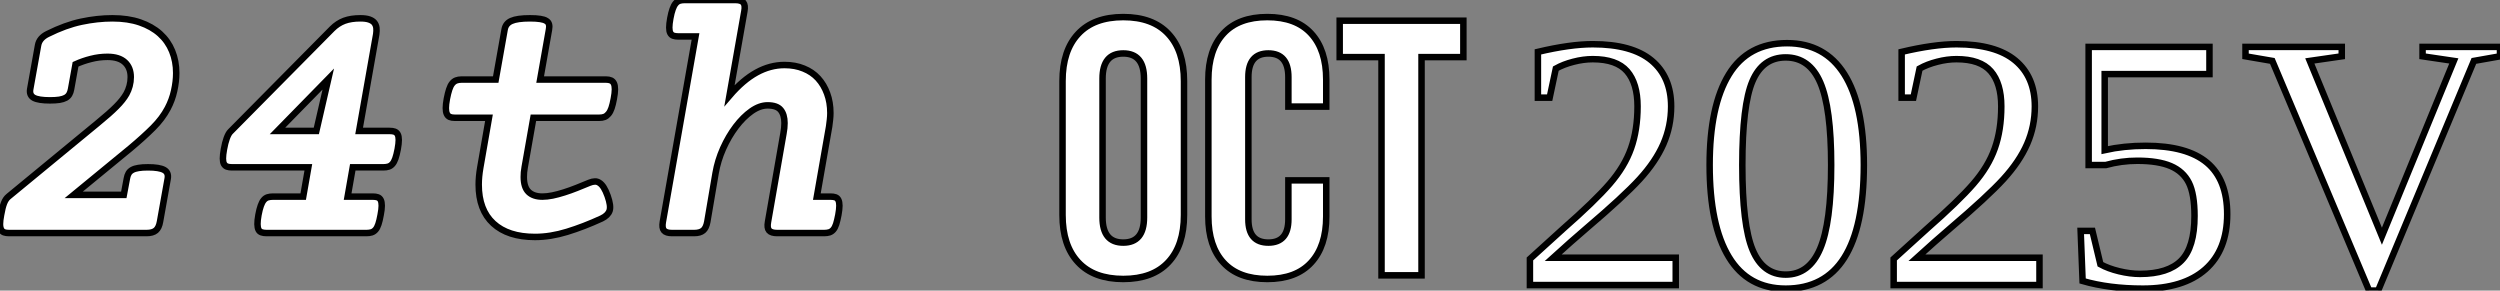 <?xml version="1.0" standalone="no"?>
<svg xmlns="http://www.w3.org/2000/svg" viewBox="1.996 2.62 384.892 44.738"><rect x="1.996" y="2.62" width="384.892" height="44.738" fill="#808080" stroke="none"/><path d="M14.08-5.88L21.79-5.88L22.26-8.39Q22.34-8.86 22.53-9.19Q22.72-9.52 23.09-9.72Q23.46-9.93 24.05-10.02Q24.64-10.12 25.51-10.12L25.51-10.12Q27.26-10.12 27.99-9.72Q28.71-9.32 28.55-8.39L28.55-8.39L27.37-1.78Q27.21-0.82 26.73-0.41Q26.25 0 25.29 0L25.29 0L4.13 0Q3.66 0 3.36-0.11Q3.06-0.22 2.90-0.53Q2.73-0.85 2.73-1.39Q2.73-1.94 2.90-2.82L2.90-2.82Q3.09-3.94 3.35-4.61Q3.61-5.28 4.05-5.63L4.05-5.63L17.77-16.93Q19.61-18.43 20.64-19.47Q21.68-20.51 22.20-21.44L22.20-21.44Q22.50-21.98 22.68-22.64Q22.86-23.30 22.86-24.01L22.86-24.01Q22.86-25.46 21.96-26.29Q21.05-27.13 19.28-27.13L19.28-27.13Q17.99-27.13 16.75-26.81Q15.50-26.50 14.36-25.98L14.36-25.98L13.67-22.15Q13.59-21.68 13.40-21.36Q13.21-21.03 12.84-20.82Q12.47-20.62 11.88-20.52Q11.29-20.43 10.42-20.43L10.42-20.43Q8.67-20.43 7.94-20.82Q7.22-21.22 7.38-22.15L7.38-22.15L8.59-28.90Q8.78-30.02 10.06-30.65L10.06-30.65Q12.80-32.02 15.26-32.54Q17.72-33.06 20.04-33.06L20.04-33.06Q22.45-33.06 24.28-32.43Q26.11-31.80 27.36-30.68Q28.60-29.56 29.23-28.01Q29.86-26.47 29.86-24.64L29.86-24.64Q29.86-23.32 29.54-21.90Q29.23-20.48 28.55-19.20L28.55-19.20Q27.73-17.64 26.30-16.21Q24.88-14.79 22.83-13.07L22.83-13.07L14.08-5.88ZM49.41-5.61L50.20-10.12L38.45-10.12Q37.98-10.12 37.68-10.23Q37.38-10.34 37.21-10.64Q37.05-10.94 37.05-11.48Q37.05-12.03 37.21-12.91L37.21-12.91Q37.38-13.89 37.64-14.60Q37.90-15.31 38.20-15.61L38.20-15.61L53.87-31.45Q54.71-32.29 55.74-32.68Q56.77-33.06 58.21-33.06L58.21-33.06Q59.06-33.06 59.58-32.88Q60.10-32.70 60.36-32.38Q60.62-32.05 60.68-31.60Q60.73-31.14 60.65-30.60L60.65-30.60L58.02-15.72L62.73-15.72Q63.19-15.72 63.49-15.61Q63.79-15.50 63.96-15.19Q64.12-14.88 64.12-14.33Q64.12-13.78 63.96-12.91L63.96-12.91Q63.79-12.03 63.60-11.48Q63.41-10.94 63.15-10.64Q62.89-10.34 62.55-10.23Q62.21-10.12 61.74-10.12L61.74-10.12L57.04-10.12L56.25-5.61L60.13-5.61Q60.59-5.61 60.89-5.50Q61.20-5.39 61.35-5.07Q61.50-4.76 61.50-4.21Q61.50-3.66 61.33-2.79L61.33-2.79Q61.17-1.91 60.99-1.37Q60.81-0.82 60.55-0.52Q60.29-0.22 59.95-0.11Q59.61 0 59.14 0L59.14 0L43.78 0Q43.31 0 43.00-0.11Q42.68-0.22 42.53-0.52Q42.38-0.82 42.37-1.37Q42.36-1.91 42.52-2.79L42.52-2.79Q42.68-3.66 42.88-4.21Q43.07-4.76 43.33-5.07Q43.59-5.39 43.94-5.50Q44.30-5.61 44.76-5.61L44.76-5.61L49.41-5.61ZM45.45-15.72L51.43-15.72L53.27-23.71L45.45-15.72ZM87.25-31.34L85.89-23.63L96.03-23.63Q96.50-23.63 96.80-23.49Q97.10-23.35 97.25-23.02Q97.40-22.70 97.40-22.12Q97.40-21.55 97.23-20.67L97.23-20.67Q97.07-19.80 96.88-19.24Q96.69-18.68 96.41-18.35Q96.14-18.02 95.80-17.88Q95.46-17.75 94.99-17.75L94.99-17.75L84.85-17.75L83.51-10.14Q83.43-9.73 83.40-9.35Q83.37-8.97 83.37-8.64L83.37-8.64Q83.37-7.05 84.11-6.33Q84.85-5.61 86.24-5.61L86.24-5.61Q86.93-5.61 87.79-5.78Q88.65-5.96 89.59-6.26Q90.54-6.56 91.52-6.95Q92.50-7.33 93.46-7.74L93.46-7.74Q93.93-7.93 94.31-7.94Q94.69-7.96 95.03-7.72Q95.38-7.49 95.68-7.01Q95.98-6.54 96.28-5.71L96.28-5.71Q96.82-4.18 96.58-3.45Q96.33-2.71 95.35-2.24L95.35-2.24Q92.61-0.98 90.04-0.19Q87.47 0.60 85.09 0.60L85.09 0.60Q80.94 0.60 78.68-1.48Q76.43-3.55 76.43-7.46L76.43-7.46Q76.43-8.67 76.67-10.06L76.67-10.06L78.01-17.75L72.73-17.75Q72.27-17.75 71.97-17.88Q71.67-18.02 71.52-18.35Q71.37-18.68 71.37-19.24Q71.37-19.80 71.53-20.67L71.53-20.67Q71.70-21.55 71.89-22.12Q72.08-22.70 72.34-23.02Q72.60-23.35 72.95-23.49Q73.31-23.63 73.77-23.63L73.77-23.63L79.05-23.63L80.42-31.34Q80.58-32.27 81.47-32.66Q82.36-33.06 84.33-33.06L84.33-33.06Q85.31-33.06 85.91-32.96Q86.52-32.87 86.84-32.66Q87.17-32.46 87.25-32.13Q87.34-31.80 87.25-31.34L87.25-31.34ZM117.33-34.15L115.04-21.16Q117.11-23.57 119.21-24.72Q121.30-25.87 123.51-25.87L123.51-25.87Q125.15-25.87 126.46-25.33Q127.78-24.80 128.68-23.82Q129.58-22.83 130.07-21.48Q130.57-20.13 130.57-18.48L130.57-18.48Q130.57-17.99 130.51-17.46Q130.46-16.93 130.38-16.41L130.38-16.41L128.49-5.61L130.59-5.61Q131.06-5.61 131.36-5.50Q131.66-5.39 131.81-5.07Q131.96-4.76 131.96-4.21Q131.96-3.66 131.80-2.79L131.80-2.79Q131.63-1.91 131.46-1.37Q131.28-0.82 131.02-0.52Q130.76-0.22 130.42-0.11Q130.07 0 129.61 0L129.61 0L122.39 0Q121.46 0 121.13-0.40Q120.80-0.79 120.97-1.72L120.97-1.72L123.35-15.34Q123.51-16.19 123.51-16.93L123.51-16.93Q123.51-18.24 122.92-18.95Q122.34-19.66 120.91-19.66L120.91-19.66Q119.68-19.66 118.41-18.76Q117.14-17.86 116.02-16.38Q114.90-14.90 114.06-13.03Q113.23-11.16 112.90-9.24L112.90-9.24L111.62-1.72Q111.45-0.79 110.99-0.40Q110.52 0 109.59 0L109.59 0L106.20 0Q105.27 0 104.95-0.40Q104.62-0.79 104.78-1.72L104.78-1.72L109.81-30.27L107.16-30.27Q106.70-30.27 106.39-30.38Q106.09-30.49 105.93-30.79Q105.77-31.09 105.77-31.64Q105.77-32.18 105.93-33.06L105.93-33.06Q106.09-33.93 106.29-34.48Q106.48-35.03 106.74-35.34Q107.00-35.66 107.34-35.77Q107.68-35.88 108.14-35.88L108.14-35.88L115.91-35.88Q116.84-35.88 117.17-35.48Q117.50-35.08 117.33-34.15L117.33-34.15Z" fill="white" stroke="black" transform="translate(0 0) scale(1 1) translate(-0.734 38.5)"/><path d="M11.20 0.56Q6.66 0.56 4.26-2.02Q1.85-4.59 1.85-9.30L1.85-9.30L1.85-29.90Q1.85-34.61 4.26-37.18Q6.66-39.76 11.20-39.76L11.20-39.76Q15.74-39.76 18.14-37.18Q20.55-34.61 20.55-29.90L20.55-29.90L20.55-9.30Q20.55-4.59 18.14-2.02Q15.74 0.56 11.20 0.56L11.20 0.56ZM11.20-5.04Q14.39-5.04 14.39-8.90L14.39-8.90L14.39-30.30Q14.39-34.16 11.20-34.16L11.20-34.16Q8.01-34.16 8.01-30.30L8.01-30.30L8.01-8.90Q8.01-5.04 11.20-5.04L11.20-5.04ZM33.38 0.56Q28.95 0.56 26.63-1.96Q24.30-4.48 24.30-9.07L24.30-9.07L24.30-30.13Q24.30-34.72 26.63-37.24Q28.95-39.76 33.38-39.76L33.38-39.76Q37.80-39.76 40.12-37.24Q42.45-34.72 42.45-30.13L42.45-30.13L42.45-25.98L36.62-25.98L36.62-30.52Q36.62-34.16 33.54-34.16L33.54-34.16Q30.46-34.16 30.46-30.52L30.46-30.52L30.46-8.62Q30.46-5.04 33.54-5.04L33.54-5.04Q36.62-5.04 36.62-8.62L36.62-8.62L36.62-14.62L42.45-14.62L42.45-9.07Q42.45-4.48 40.12-1.96Q37.80 0.56 33.38 0.56L33.38 0.56ZM50.96 0L50.96-33.60L44.52-33.60L44.52-39.20L63.56-39.20L63.56-33.60L57.12-33.60L57.12 0L50.96 0Z" fill="white" stroke="black" transform="translate(164.578 0) scale(1 1) translate(-0.848 45.01)"/><path d="M24.91-4.21L24.91 0L2.46 0L2.46-4.02L7.55-8.64Q12.44-12.93 14.74-15.59Q17.04-18.24 18.03-21.05Q19.03-23.87 19.03-27.51L19.03-27.51Q19.03-31.06 17.42-32.92Q15.80-34.78 12.14-34.78L12.14-34.78Q10.69-34.78 9.16-34.38Q7.63-33.99 6.45-33.33L6.45-33.33L5.50-28.85L3.69-28.85L3.69-35.90Q8.67-37.08 12.14-37.08L12.14-37.08Q18.16-37.08 21.18-34.58Q24.20-32.07 24.20-27.51L24.20-27.51Q24.20-24.45 23.01-21.72Q21.82-19.00 19.36-16.31Q16.90-13.62 11.21-8.78L11.21-8.78Q8.78-6.70 6.04-4.21L6.04-4.21L24.91-4.21ZM53.87-18.48L53.87-18.48Q53.87 0.55 41.84 0.55L41.84 0.55Q36.04 0.55 33.09-4.32Q30.13-9.19 30.13-18.48L30.13-18.48Q30.13-27.59 33.09-32.42Q36.04-37.24 42.05-37.24L42.05-37.24Q47.85-37.24 50.86-32.47Q53.87-27.70 53.87-18.48ZM48.84-18.48L48.84-18.48Q48.84-27.29 47.17-31.17Q45.50-35.05 41.84-35.05L41.84-35.05Q38.28-35.05 36.72-31.39Q35.16-27.73 35.16-18.48L35.16-18.48Q35.16-9.19 36.75-5.40Q38.34-1.61 41.84-1.61L41.84-1.61Q45.45-1.61 47.14-5.59Q48.84-9.57 48.84-18.48ZM80.91-4.21L80.91 0L58.46 0L58.46-4.02L63.55-8.64Q68.44-12.93 70.74-15.59Q73.04-18.24 74.03-21.05Q75.03-23.87 75.03-27.51L75.03-27.51Q75.03-31.06 73.42-32.92Q71.80-34.78 68.14-34.78L68.14-34.78Q66.69-34.78 65.16-34.38Q63.63-33.99 62.45-33.33L62.45-33.33L61.50-28.85L59.69-28.85L59.69-35.90Q64.67-37.08 68.14-37.08L68.14-37.08Q74.16-37.08 77.18-34.58Q80.20-32.07 80.20-27.51L80.20-27.51Q80.20-24.45 79.01-21.72Q77.82-19.00 75.36-16.31Q72.90-13.62 67.21-8.78L67.21-8.78Q64.78-6.70 62.04-4.21L62.04-4.21L80.91-4.21ZM97.26-21.44L97.26-21.44Q103.61-21.44 106.71-18.84Q109.81-16.24 109.81-10.91L109.81-10.91Q109.81-5.39 106.45-2.42Q103.09 0.55 96.82 0.55L96.82 0.55Q91.63 0.55 87.55-0.63L87.55-0.63L87.25-8.34L89.06-8.34L90.29-3.20Q91.49-2.54 93.17-2.13Q94.86-1.72 96.39-1.72L96.39-1.72Q100.71-1.72 102.74-3.76Q104.78-5.80 104.78-10.64L104.78-10.64Q104.78-14.03 103.91-15.76Q103.03-17.50 101.12-18.32Q99.20-19.14 95.98-19.14L95.98-19.14Q93.49-19.14 91.11-18.48L91.11-18.48L88.48-18.48L88.48-36.67L107.08-36.67L107.08-32.48L90.95-32.48L90.95-20.78Q93.90-21.44 97.26-21.44ZM139.89-36.67L151.81-36.67L151.81-35.22L147.79-34.51L133.05 0.85L131.66 0.85L116.76-34.51L112.63-35.22L112.63-36.67L127.45-36.67L127.45-35.22L122.53-34.51L133.63-7.52L144.70-34.51L139.89-35.22L139.89-36.67Z" fill="white" stroke="black" transform="translate(235.538 0) scale(1 1) translate(-0.461 46.508)"/></svg>